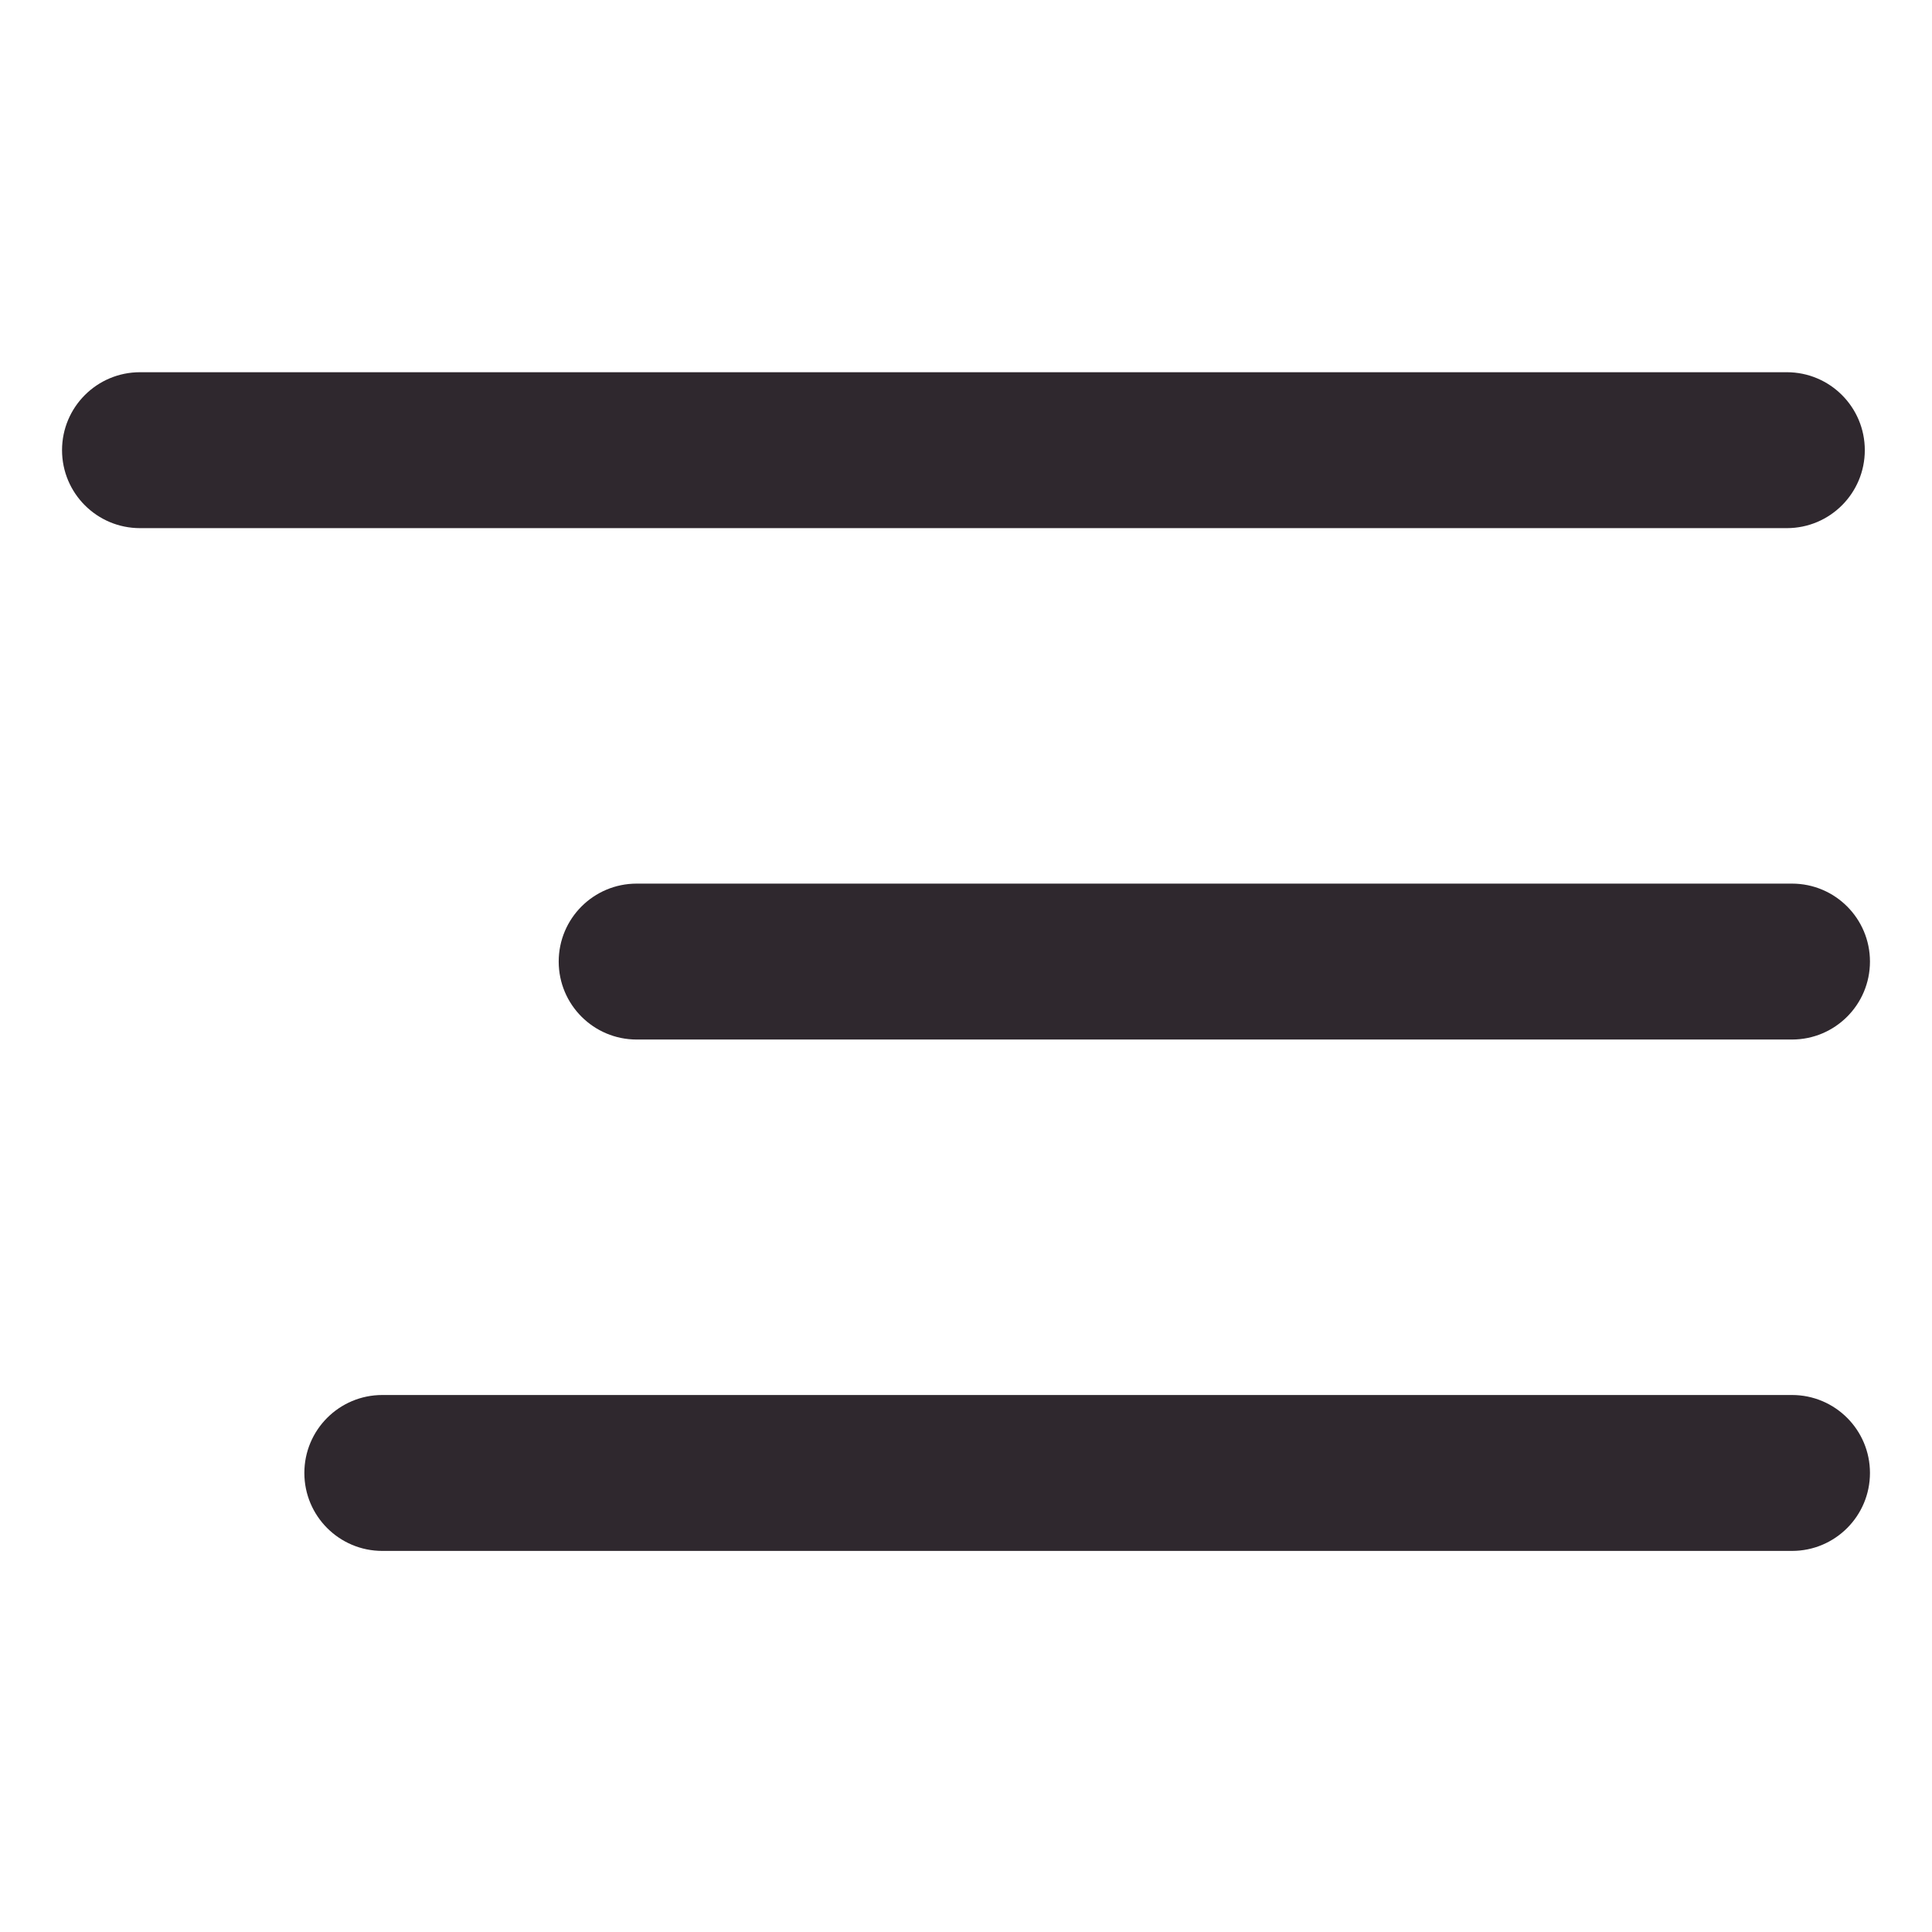 <?xml version="1.0" encoding="UTF-8"?> <svg xmlns="http://www.w3.org/2000/svg" width="218" height="218" viewBox="0 0 218 218" fill="none"><path d="M201.622 42H15.796C10.938 42 7 45.938 7 50.796V50.796C7 55.654 10.938 59.593 15.796 59.593H201.622C206.48 59.593 210.418 55.654 210.418 50.796C210.418 45.938 206.48 42 201.622 42Z" fill="#2F282E"></path><path d="M202.204 99.704H71.838C66.98 99.704 63.042 103.642 63.042 108.5V108.5C63.042 113.358 66.98 117.297 71.838 117.297H202.204C207.062 117.297 211 113.358 211 108.5C211 103.642 207.062 99.704 202.204 99.704Z" fill="#2F282E"></path><path d="M202.204 157.407H43.139C38.281 157.407 34.342 161.345 34.342 166.204V166.204C34.342 171.062 38.281 175 43.139 175H202.204C207.062 175 211 171.062 211 166.204C211 161.345 207.062 157.407 202.204 157.407Z" fill="#2F282E"></path></svg> 